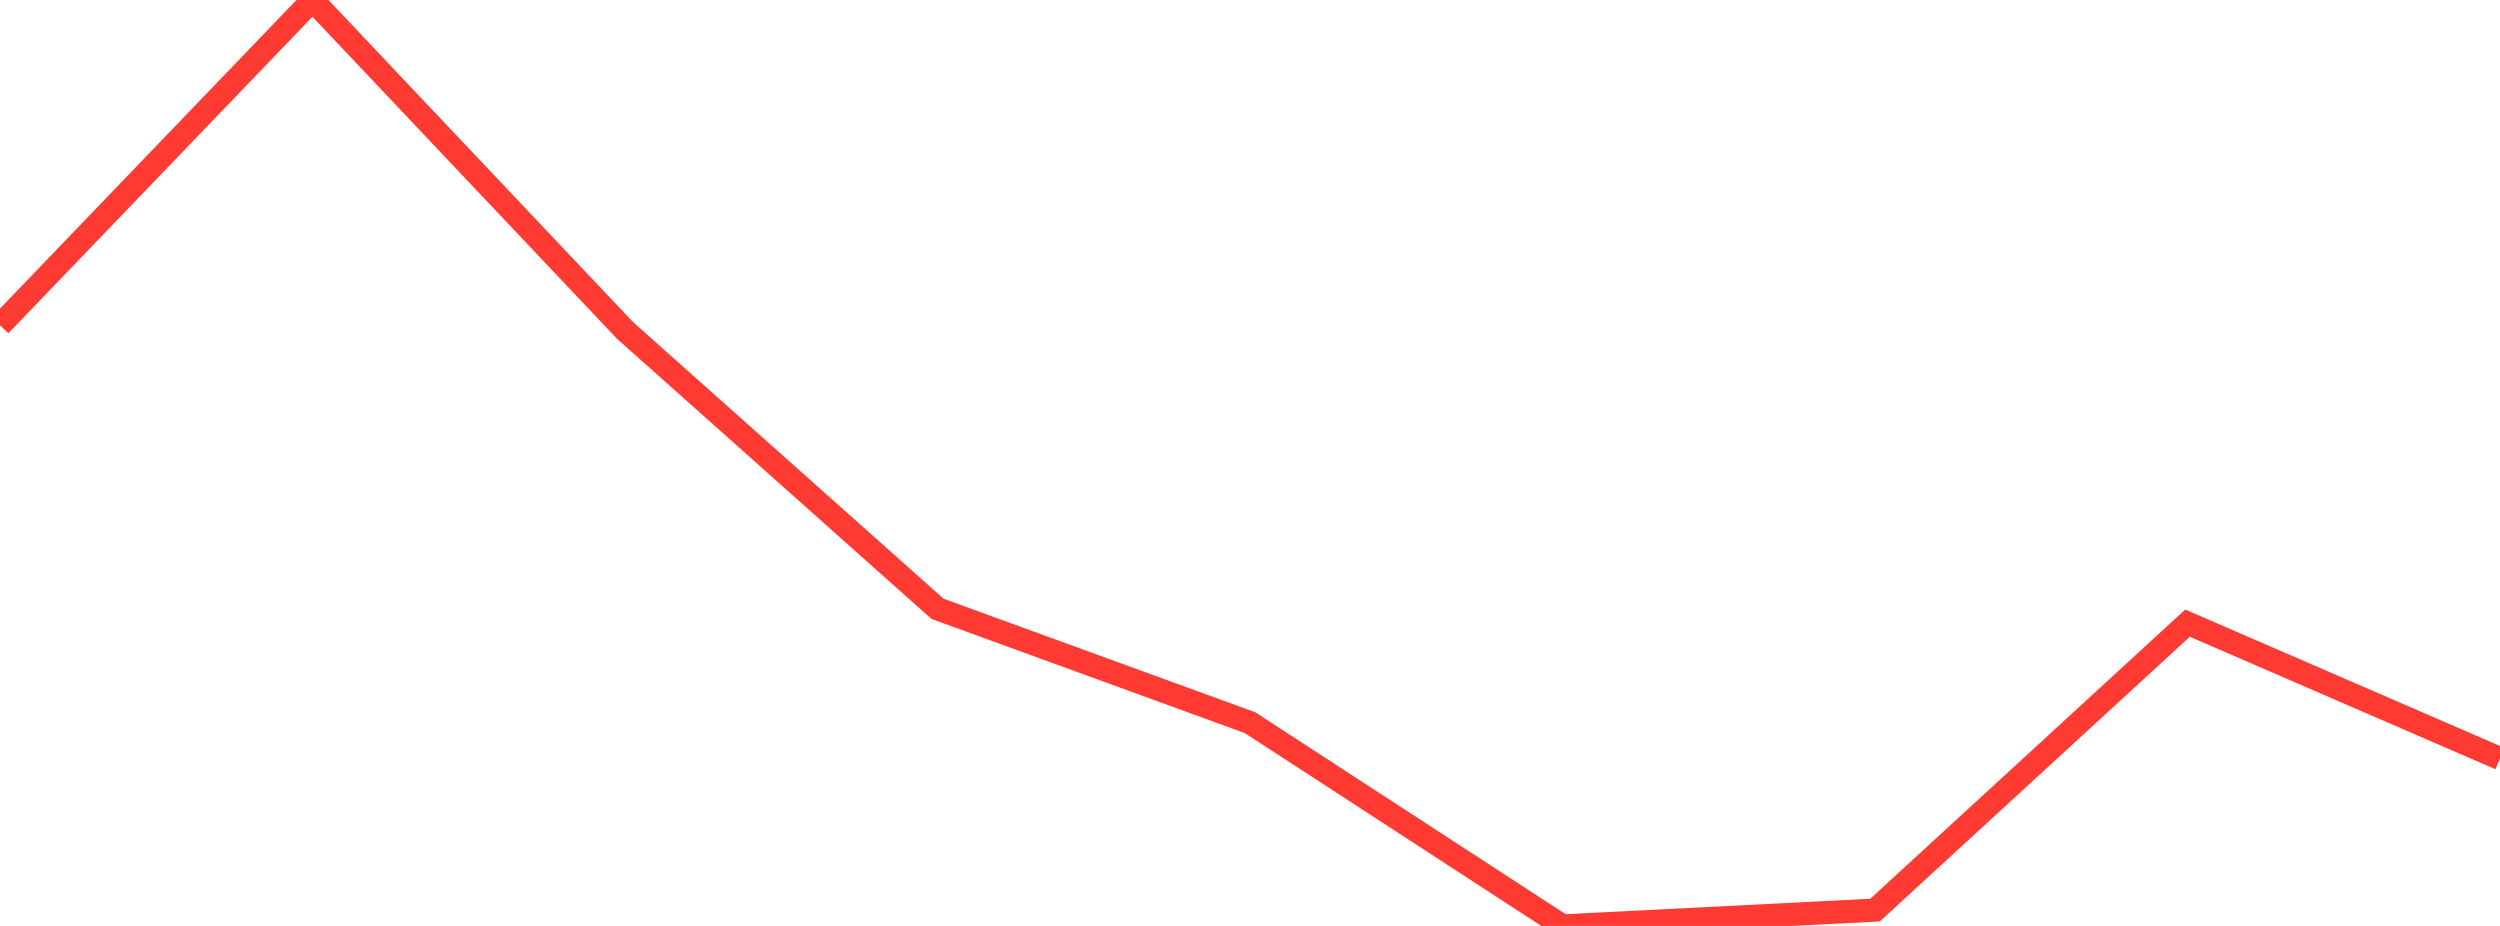 <?xml version="1.0" standalone="no"?>
<!DOCTYPE svg PUBLIC "-//W3C//DTD SVG 1.1//EN" "http://www.w3.org/Graphics/SVG/1.1/DTD/svg11.dtd">

<svg width="135" height="50" viewBox="0 0 135 50" preserveAspectRatio="none" 
  xmlns="http://www.w3.org/2000/svg"
  xmlns:xlink="http://www.w3.org/1999/xlink">


<polyline points="0.0, 17.563 16.875, 0.0 33.75, 17.843 50.625, 32.876 67.5, 39.025 84.375, 50.0 101.25, 49.146 118.125, 33.65 135.0, 40.965" fill="none" stroke="#ff3a33" stroke-width="1.25"/>

</svg>
